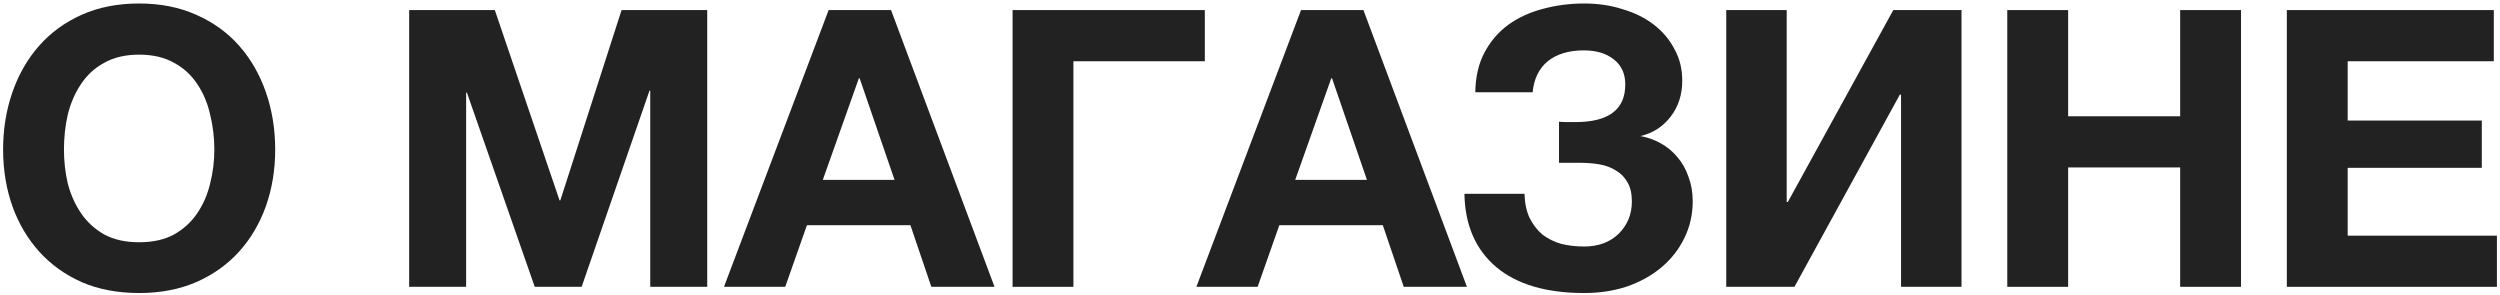 <?xml version="1.0" encoding="UTF-8"?> <svg xmlns="http://www.w3.org/2000/svg" width="645" height="76" viewBox="0 0 645 76" fill="none"><path d="M35.9 75.6C30.367 75.6 25.433 74.667 21.1 72.8C16.767 70.867 13.1 68.233 10.1 64.9C7.1 61.567 4.8 57.667 3.2 53.2C1.6 48.667 0.8 43.8 0.8 38.6C0.8 33.333 1.6 28.4 3.2 23.8C4.8 19.2 7.1 15.2 10.1 11.8C13.1 8.4 16.767 5.733 21.1 3.8C25.433 1.867 30.367 0.9 35.9 0.9C41.367 0.9 46.267 1.867 50.6 3.8C55 5.733 58.7 8.4 61.7 11.8C64.7 15.2 67 19.2 68.6 23.8C70.2 28.4 71 33.333 71 38.6C71 43.8 70.2 48.667 68.6 53.2C67 57.667 64.7 61.567 61.7 64.9C58.7 68.233 55 70.867 50.6 72.8C46.267 74.667 41.367 75.6 35.9 75.6ZM35.9 62.5C39.433 62.5 42.433 61.833 44.9 60.5C47.367 59.1 49.367 57.267 50.9 55C52.433 52.733 53.533 50.2 54.2 47.4C54.933 44.533 55.3 41.6 55.3 38.6C55.3 35.467 54.933 32.433 54.2 29.5C53.533 26.567 52.433 23.967 50.9 21.7C49.367 19.367 47.367 17.533 44.9 16.2C42.433 14.8 39.433 14.1 35.9 14.1C32.367 14.1 29.367 14.8 26.9 16.2C24.433 17.533 22.433 19.367 20.9 21.7C19.367 23.967 18.233 26.567 17.5 29.5C16.833 32.433 16.5 35.467 16.5 38.6C16.5 41.6 16.833 44.533 17.5 47.4C18.233 50.2 19.367 52.733 20.9 55C22.433 57.267 24.433 59.1 26.9 60.5C29.367 61.833 32.367 62.5 35.9 62.5Z" fill="#222222"></path><path d="M105.564 2.6H127.664L144.364 51.7H144.564L160.364 2.6H182.464V74H167.764V23.4H167.564L150.064 74H137.964L120.464 23.9H120.264V74H105.564V2.6Z" fill="#222222"></path><path d="M213.787 2.6H229.887L256.587 74H240.287L234.887 58.1H208.187L202.587 74H186.787L213.787 2.6ZM230.787 46.4L221.787 20.2H221.587L212.287 46.4H230.787Z" fill="#222222"></path><path d="M261.244 2.6H310.844V15.8H276.944V74H261.244V2.6Z" fill="#222222"></path><path d="M335.666 2.6H351.766L378.466 74H362.166L356.766 58.1H330.066L324.466 74H308.666L335.666 2.6ZM352.666 46.4L343.666 20.2H343.466L334.166 46.4H352.666Z" fill="#222222"></path><path d="M408.723 75.6C398.923 75.6 391.356 73.367 386.023 68.9C380.689 64.367 377.956 58.067 377.823 50H393.323C393.389 52.4 393.823 54.467 394.623 56.2C395.489 57.933 396.589 59.367 397.923 60.5C399.323 61.567 400.923 62.367 402.723 62.9C404.589 63.367 406.589 63.6 408.723 63.6C412.389 63.6 415.356 62.5 417.623 60.3C419.889 58.033 421.023 55.267 421.023 52C421.023 50 420.656 48.367 419.923 47.1C419.189 45.767 418.189 44.733 416.923 44C415.656 43.2 414.223 42.667 412.623 42.4C411.023 42.133 409.356 42 407.623 42H402.223V31.4C402.823 31.467 403.556 31.5 404.423 31.5C405.289 31.5 405.956 31.5 406.423 31.5C415.023 31.5 419.323 28.267 419.323 21.8C419.323 19 418.323 16.833 416.323 15.3C414.389 13.767 411.823 13 408.623 13C404.756 13 401.656 13.933 399.323 15.8C397.056 17.667 395.756 20.333 395.423 23.8H380.623C380.689 19.8 381.489 16.367 383.023 13.5C384.556 10.633 386.589 8.267 389.123 6.4C391.723 4.533 394.689 3.167 398.023 2.3C401.423 1.367 404.989 0.9 408.723 0.9C412.323 0.9 415.656 1.4 418.723 2.4C421.856 3.333 424.523 4.667 426.723 6.4C428.989 8.133 430.756 10.233 432.023 12.7C433.356 15.1 434.023 17.8 434.023 20.8C434.023 24.4 433.023 27.5 431.023 30.1C429.023 32.7 426.423 34.367 423.223 35.1C425.089 35.433 426.856 36.067 428.523 37C430.189 37.933 431.623 39.133 432.823 40.6C434.023 42 434.956 43.667 435.623 45.6C436.356 47.533 436.723 49.633 436.723 51.9C436.723 55.367 435.989 58.567 434.523 61.5C433.123 64.367 431.156 66.867 428.623 69C426.156 71.067 423.223 72.7 419.823 73.9C416.423 75.033 412.723 75.6 408.723 75.6Z" fill="#222222"></path><path d="M445.369 2.6H460.969V52.1H461.269L488.469 2.6H506.069V74H490.469V24.4H490.169L462.969 74H445.369V2.6Z" fill="#222222"></path><path d="M517.88 2.6H533.581V30H562.481V2.6H578.181V74H562.481V43.2H533.581V74H517.88V2.6Z" fill="#222222"></path><path d="M590.002 2.6H643.402V15.8H605.702V31.1H640.302V43.3H605.702V60.8H644.202V74H590.002V2.6Z" fill="#222222"></path></svg> 